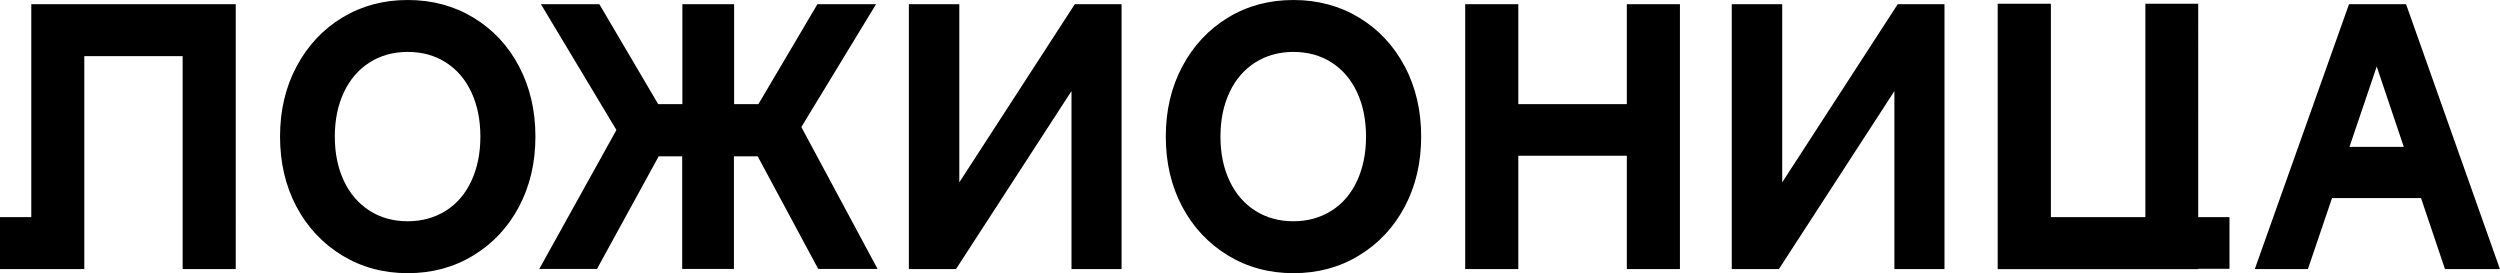 <?xml version="1.0" encoding="UTF-8"?><svg id="Layer_1" xmlns="http://www.w3.org/2000/svg" viewBox="0 0 272.54 29.79"><path d="m117.35.46h-.18l-12.59,19.42V.46h-5.5v28.87h5.14l12.59-19.4v19.4h5.46V.46s-4.56,0-4.56,0h-.36Zm-97.43,0H3.41v23.21H0v5.66h9.19V6.12h10.72v23.21h5.79V.46h-5.79Zm75.59,0h-6.4l-6.43,10.89h-2.65V.46h-5.64v10.89h-2.64L65.34.46h-6.37l8.23,13.71-8.41,15.15h6.29l6.73-12.28h2.56v12.28h5.64v-12.28h2.59l6.6,12.28h6.47l-8.31-15.47L95.5.46Zm-38.93,6.77c1.19,2.26,1.79,4.81,1.79,7.66,0,2.85-.6,5.4-1.79,7.64-1.19,2.25-2.85,4.02-4.97,5.31-2.12,1.3-4.51,1.94-7.16,1.94s-5.04-.65-7.16-1.94c-2.12-1.3-3.78-3.07-4.97-5.31-1.19-2.25-1.79-4.79-1.79-7.64s.6-5.4,1.81-7.66c1.21-2.26,2.86-4.03,4.97-5.31,2.11-1.28,4.49-1.92,7.14-1.92s5.04.64,7.16,1.92c2.12,1.28,3.78,3.05,4.97,5.31m-4.21,7.66c0-1.82-.33-3.43-.98-4.83s-1.58-2.48-2.78-3.25c-1.21-.77-2.59-1.15-4.16-1.15s-2.95.38-4.16,1.15c-1.21.77-2.14,1.85-2.8,3.25-.66,1.4-.99,3.01-.99,4.83s.33,3.43.99,4.83c.66,1.4,1.6,2.48,2.8,3.25,1.21.77,2.59,1.15,4.16,1.15s2.95-.39,4.16-1.15c1.21-.77,2.13-1.85,2.78-3.25.65-1.4.98-3.01.98-4.83M239.64.41h-5.76v23.26h-10.3V.41s-5.8,0-5.8,0v28.93s2.9,0,2.9,0h18.96v-.04h3.41v-5.63h-3.41V.41Zm32.9,28.92h-6l-2.61-7.74h-9.7l-2.63,7.74h-5.79L256.08.46h6.22l10.23,28.87Zm-10.49-13.32l-2.95-8.76-2.97,8.76h5.93Zm-84.7-4.66h-11.83V.46s-5.79,0-5.79,0v28.87h5.79v-12.35h11.83v12.35h5.79V.46s-5.79,0-5.79,0v10.89ZM207.06.46h-.18l-12.59,19.42V.46s-5.5,0-5.5,0v28.87s3.33,0,3.33,0h1.81l12.59-19.4v19.4s5.46,0,5.46,0V.46h-4.56s-.36,0-.36,0Zm-53.92,6.77c1.19,2.26,1.79,4.81,1.79,7.66s-.6,5.4-1.79,7.64c-1.19,2.25-2.85,4.02-4.97,5.31-2.12,1.3-4.51,1.94-7.16,1.94s-5.04-.65-7.16-1.94c-2.12-1.3-3.78-3.07-4.97-5.31-1.19-2.24-1.79-4.79-1.79-7.64s.6-5.4,1.81-7.66c1.21-2.26,2.86-4.03,4.97-5.31C135.97.64,138.35,0,141,0s5.04.64,7.16,1.92c2.12,1.28,3.78,3.05,4.97,5.31m-4.21,7.66c0-1.82-.33-3.43-.98-4.83-.65-1.4-1.58-2.48-2.78-3.25-1.21-.77-2.59-1.15-4.16-1.15s-2.95.39-4.16,1.15c-1.21.77-2.14,1.85-2.8,3.25-.66,1.4-.99,3.01-.99,4.83s.33,3.43.99,4.83c.66,1.4,1.6,2.48,2.8,3.25,1.21.77,2.59,1.15,4.16,1.15s2.95-.39,4.16-1.15c1.21-.77,2.13-1.85,2.78-3.25.65-1.4.98-3.01.98-4.83"/></svg>